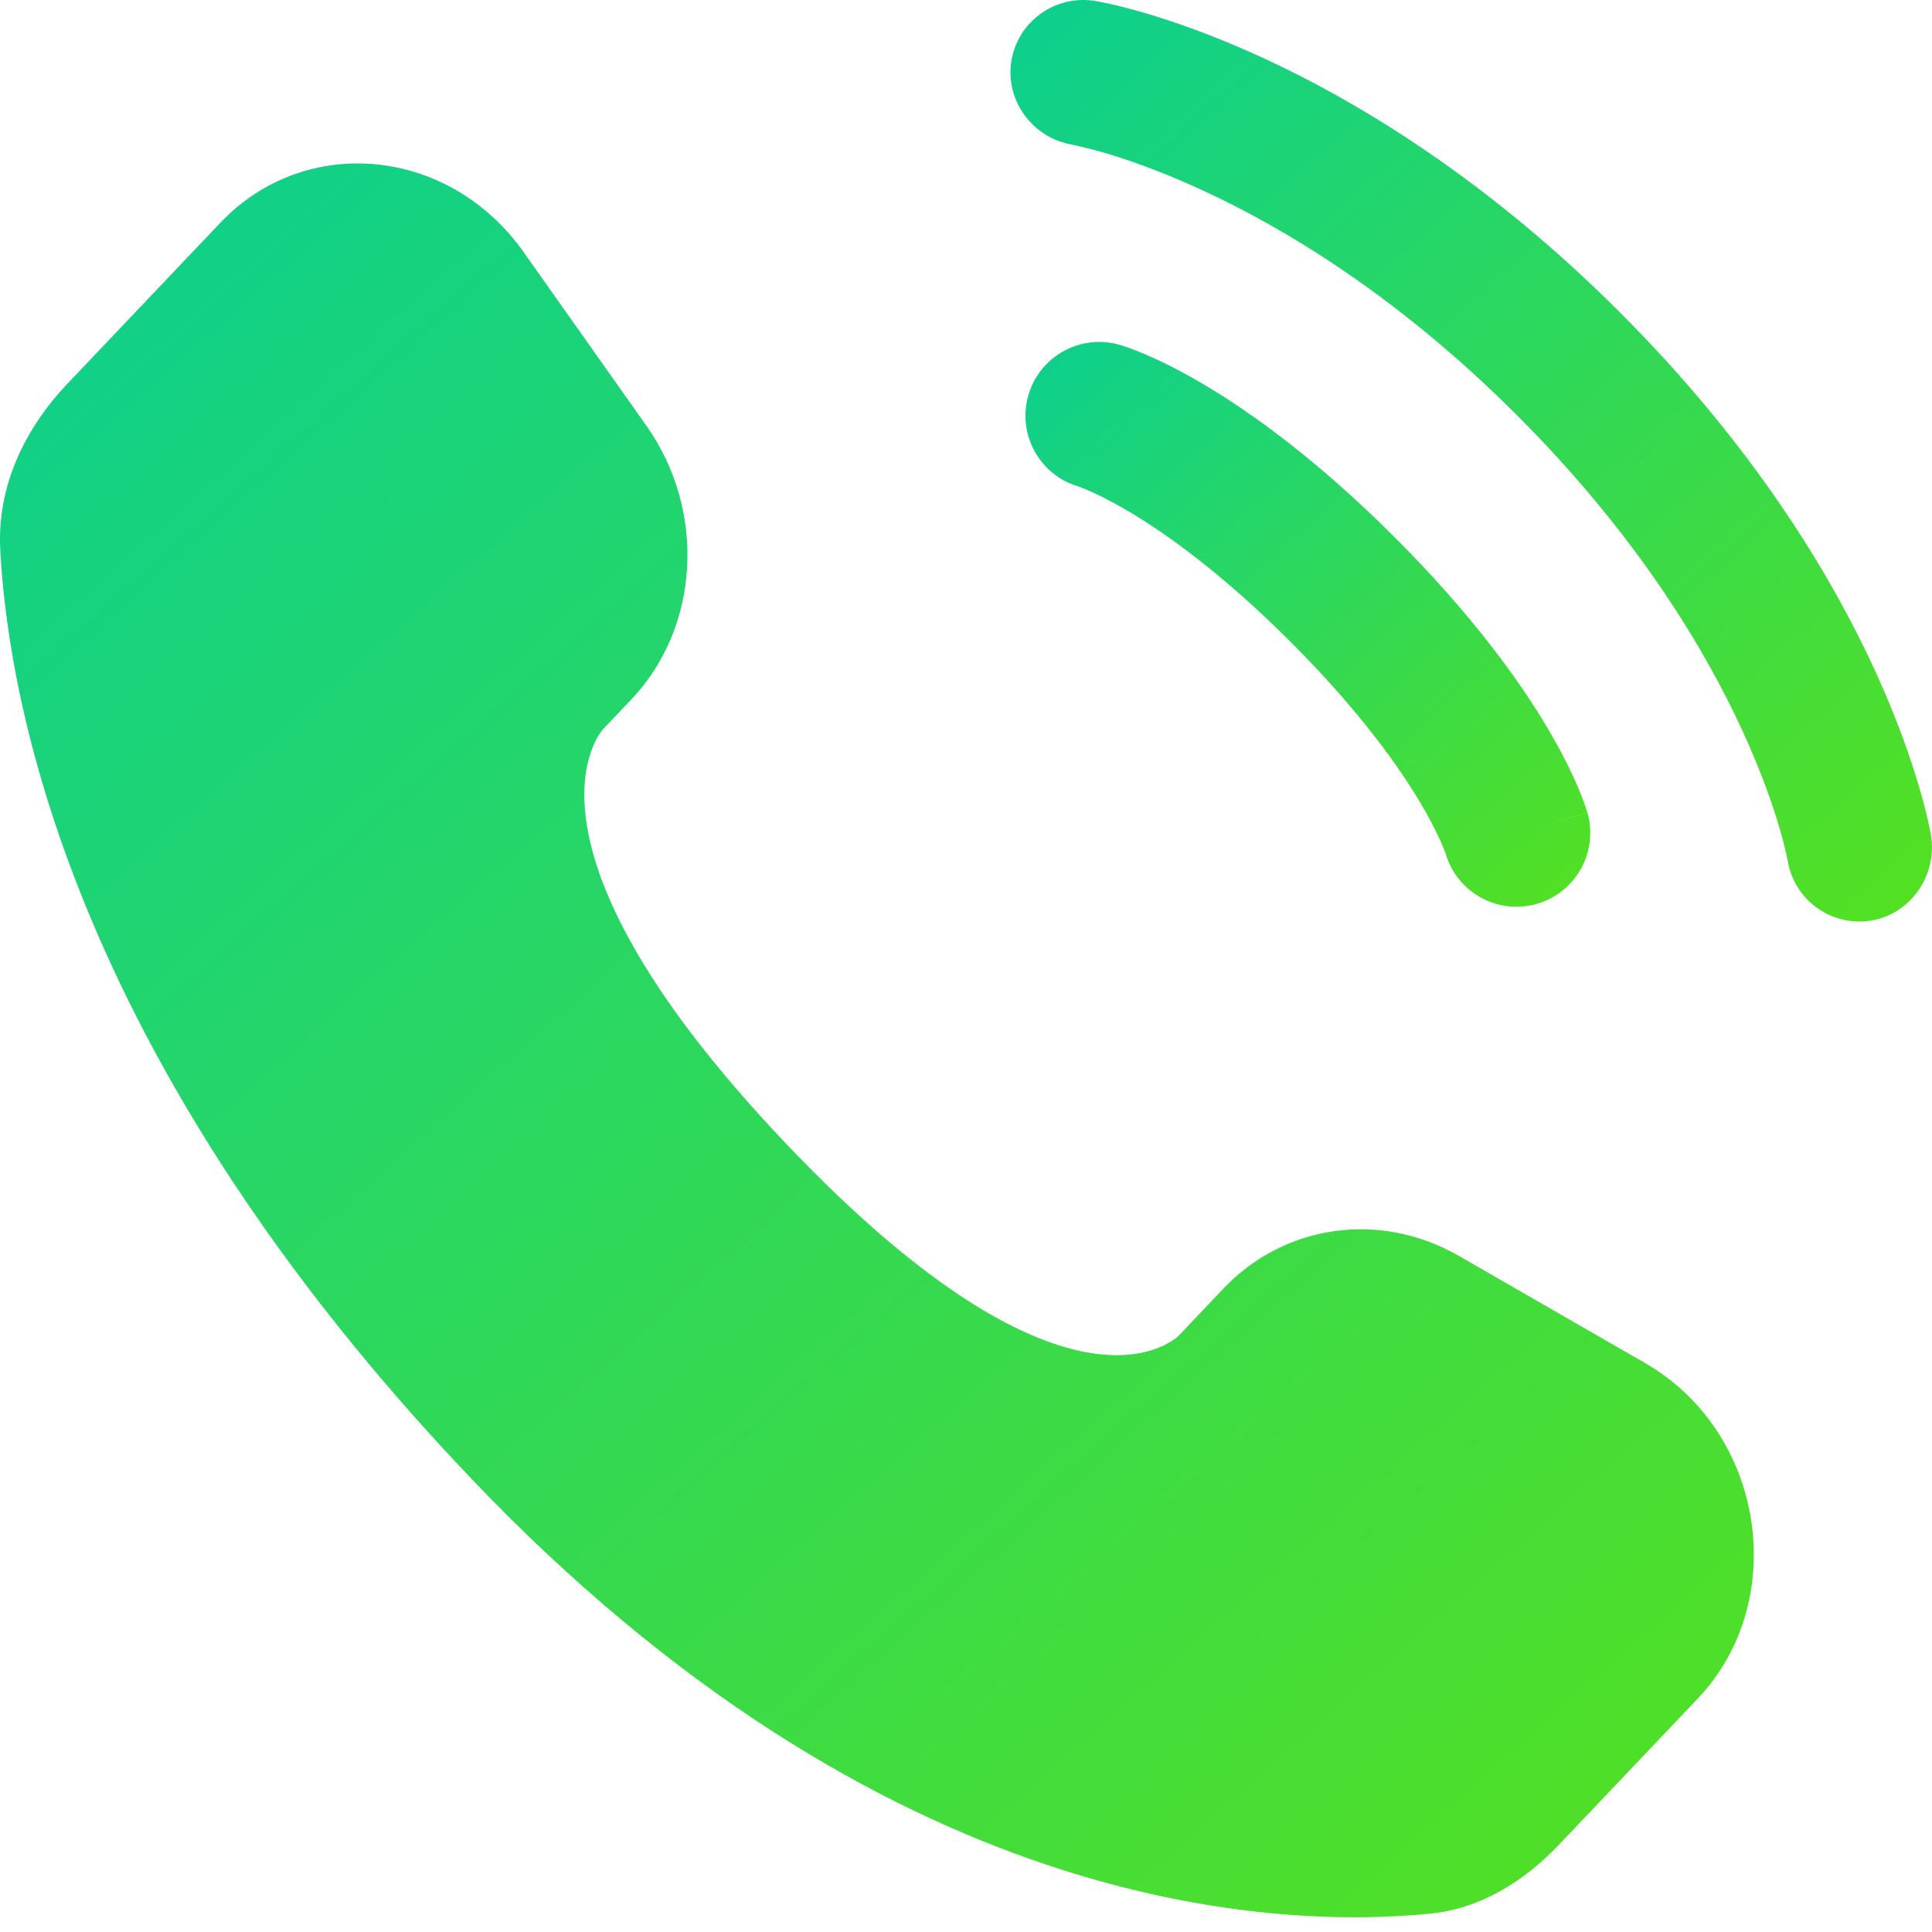 <?xml version="1.0" encoding="UTF-8"?> <svg xmlns="http://www.w3.org/2000/svg" width="37" height="37" viewBox="0 0 37 37" fill="none"><path d="M23.43 24.678L22.58 25.573C22.58 25.573 20.56 27.7 15.046 21.894C9.532 16.089 11.552 13.962 11.552 13.962L12.087 13.399C13.406 12.011 13.53 9.782 12.38 8.155L10.027 4.827C8.603 2.814 5.852 2.548 4.22 4.266L1.291 7.349C0.482 8.201 -0.06 9.305 0.005 10.53C0.174 13.664 1.513 20.407 8.986 28.275C16.91 36.618 24.346 36.949 27.386 36.649C28.348 36.554 29.184 36.036 29.858 35.326L32.509 32.535C34.298 30.652 33.794 27.422 31.505 26.104L27.939 24.052C26.436 23.187 24.605 23.441 23.43 24.678Z" fill="url(#paint0_linear_850_862)"></path><path d="M19.369 1.17C19.492 0.41 20.21 -0.105 20.97 0.018C21.017 0.027 21.169 0.055 21.248 0.073C21.407 0.108 21.628 0.163 21.904 0.243C22.455 0.404 23.226 0.668 24.15 1.092C26.002 1.941 28.465 3.425 31.022 5.981C33.578 8.537 35.063 10.999 35.912 12.85C36.336 13.775 36.6 14.545 36.761 15.096C36.841 15.372 36.896 15.593 36.931 15.752C36.949 15.831 36.962 15.895 36.971 15.942L36.981 15.999C37.104 16.759 36.594 17.507 35.834 17.63C35.076 17.753 34.362 17.24 34.236 16.484C34.233 16.463 34.222 16.409 34.21 16.357C34.187 16.255 34.148 16.091 34.085 15.876C33.959 15.444 33.741 14.802 33.378 14.012C32.654 12.432 31.351 10.251 29.051 7.951C26.751 5.651 24.569 4.349 22.988 3.625C22.198 3.263 21.556 3.044 21.124 2.918C20.908 2.856 20.637 2.793 20.534 2.77C19.778 2.644 19.247 1.927 19.369 1.17Z" fill="url(#paint1_linear_850_862)"></path><path fill-rule="evenodd" clip-rule="evenodd" d="M19.693 7.574C19.908 6.824 20.689 6.389 21.44 6.604L21.052 7.962C21.44 6.604 21.44 6.604 21.44 6.604L21.442 6.604L21.445 6.605L21.451 6.607L21.466 6.611L21.503 6.623C21.532 6.632 21.567 6.644 21.61 6.659C21.694 6.689 21.806 6.732 21.943 6.79C22.218 6.908 22.592 7.09 23.053 7.362C23.975 7.908 25.233 8.814 26.712 10.292C28.19 11.771 29.096 13.029 29.642 13.951C29.914 14.412 30.096 14.787 30.214 15.061C30.273 15.198 30.315 15.31 30.345 15.395C30.36 15.437 30.372 15.472 30.381 15.501L30.393 15.538L30.397 15.553L30.399 15.559L30.4 15.562C30.4 15.562 30.401 15.564 29.042 15.953L30.401 15.564C30.615 16.315 30.18 17.096 29.43 17.311C28.687 17.523 27.912 17.098 27.69 16.36L27.683 16.339C27.673 16.311 27.652 16.255 27.617 16.174C27.547 16.011 27.421 15.745 27.211 15.39C26.791 14.681 26.032 13.608 24.714 12.29C23.396 10.972 22.323 10.213 21.614 9.793C21.259 9.583 20.993 9.457 20.83 9.387C20.749 9.352 20.693 9.331 20.665 9.321L20.645 9.314C19.906 9.092 19.481 8.317 19.693 7.574Z" fill="url(#paint2_linear_850_862)"></path><defs><linearGradient id="paint0_linear_850_862" x1="-2.219" y1="-1.343" x2="39.19" y2="45.304" gradientUnits="userSpaceOnUse"><stop stop-color="#04CE9B"></stop><stop offset="1" stop-color="#64E408"></stop></linearGradient><linearGradient id="paint1_linear_850_862" x1="18.186" y1="-2.35" x2="39.943" y2="22.159" gradientUnits="userSpaceOnUse"><stop stop-color="#04CE9B"></stop><stop offset="1" stop-color="#64E408"></stop></linearGradient><linearGradient id="paint2_linear_850_862" x1="18.924" y1="5.109" x2="32.259" y2="20.13" gradientUnits="userSpaceOnUse"><stop stop-color="#04CE9B"></stop><stop offset="1" stop-color="#64E408"></stop></linearGradient></defs></svg> 